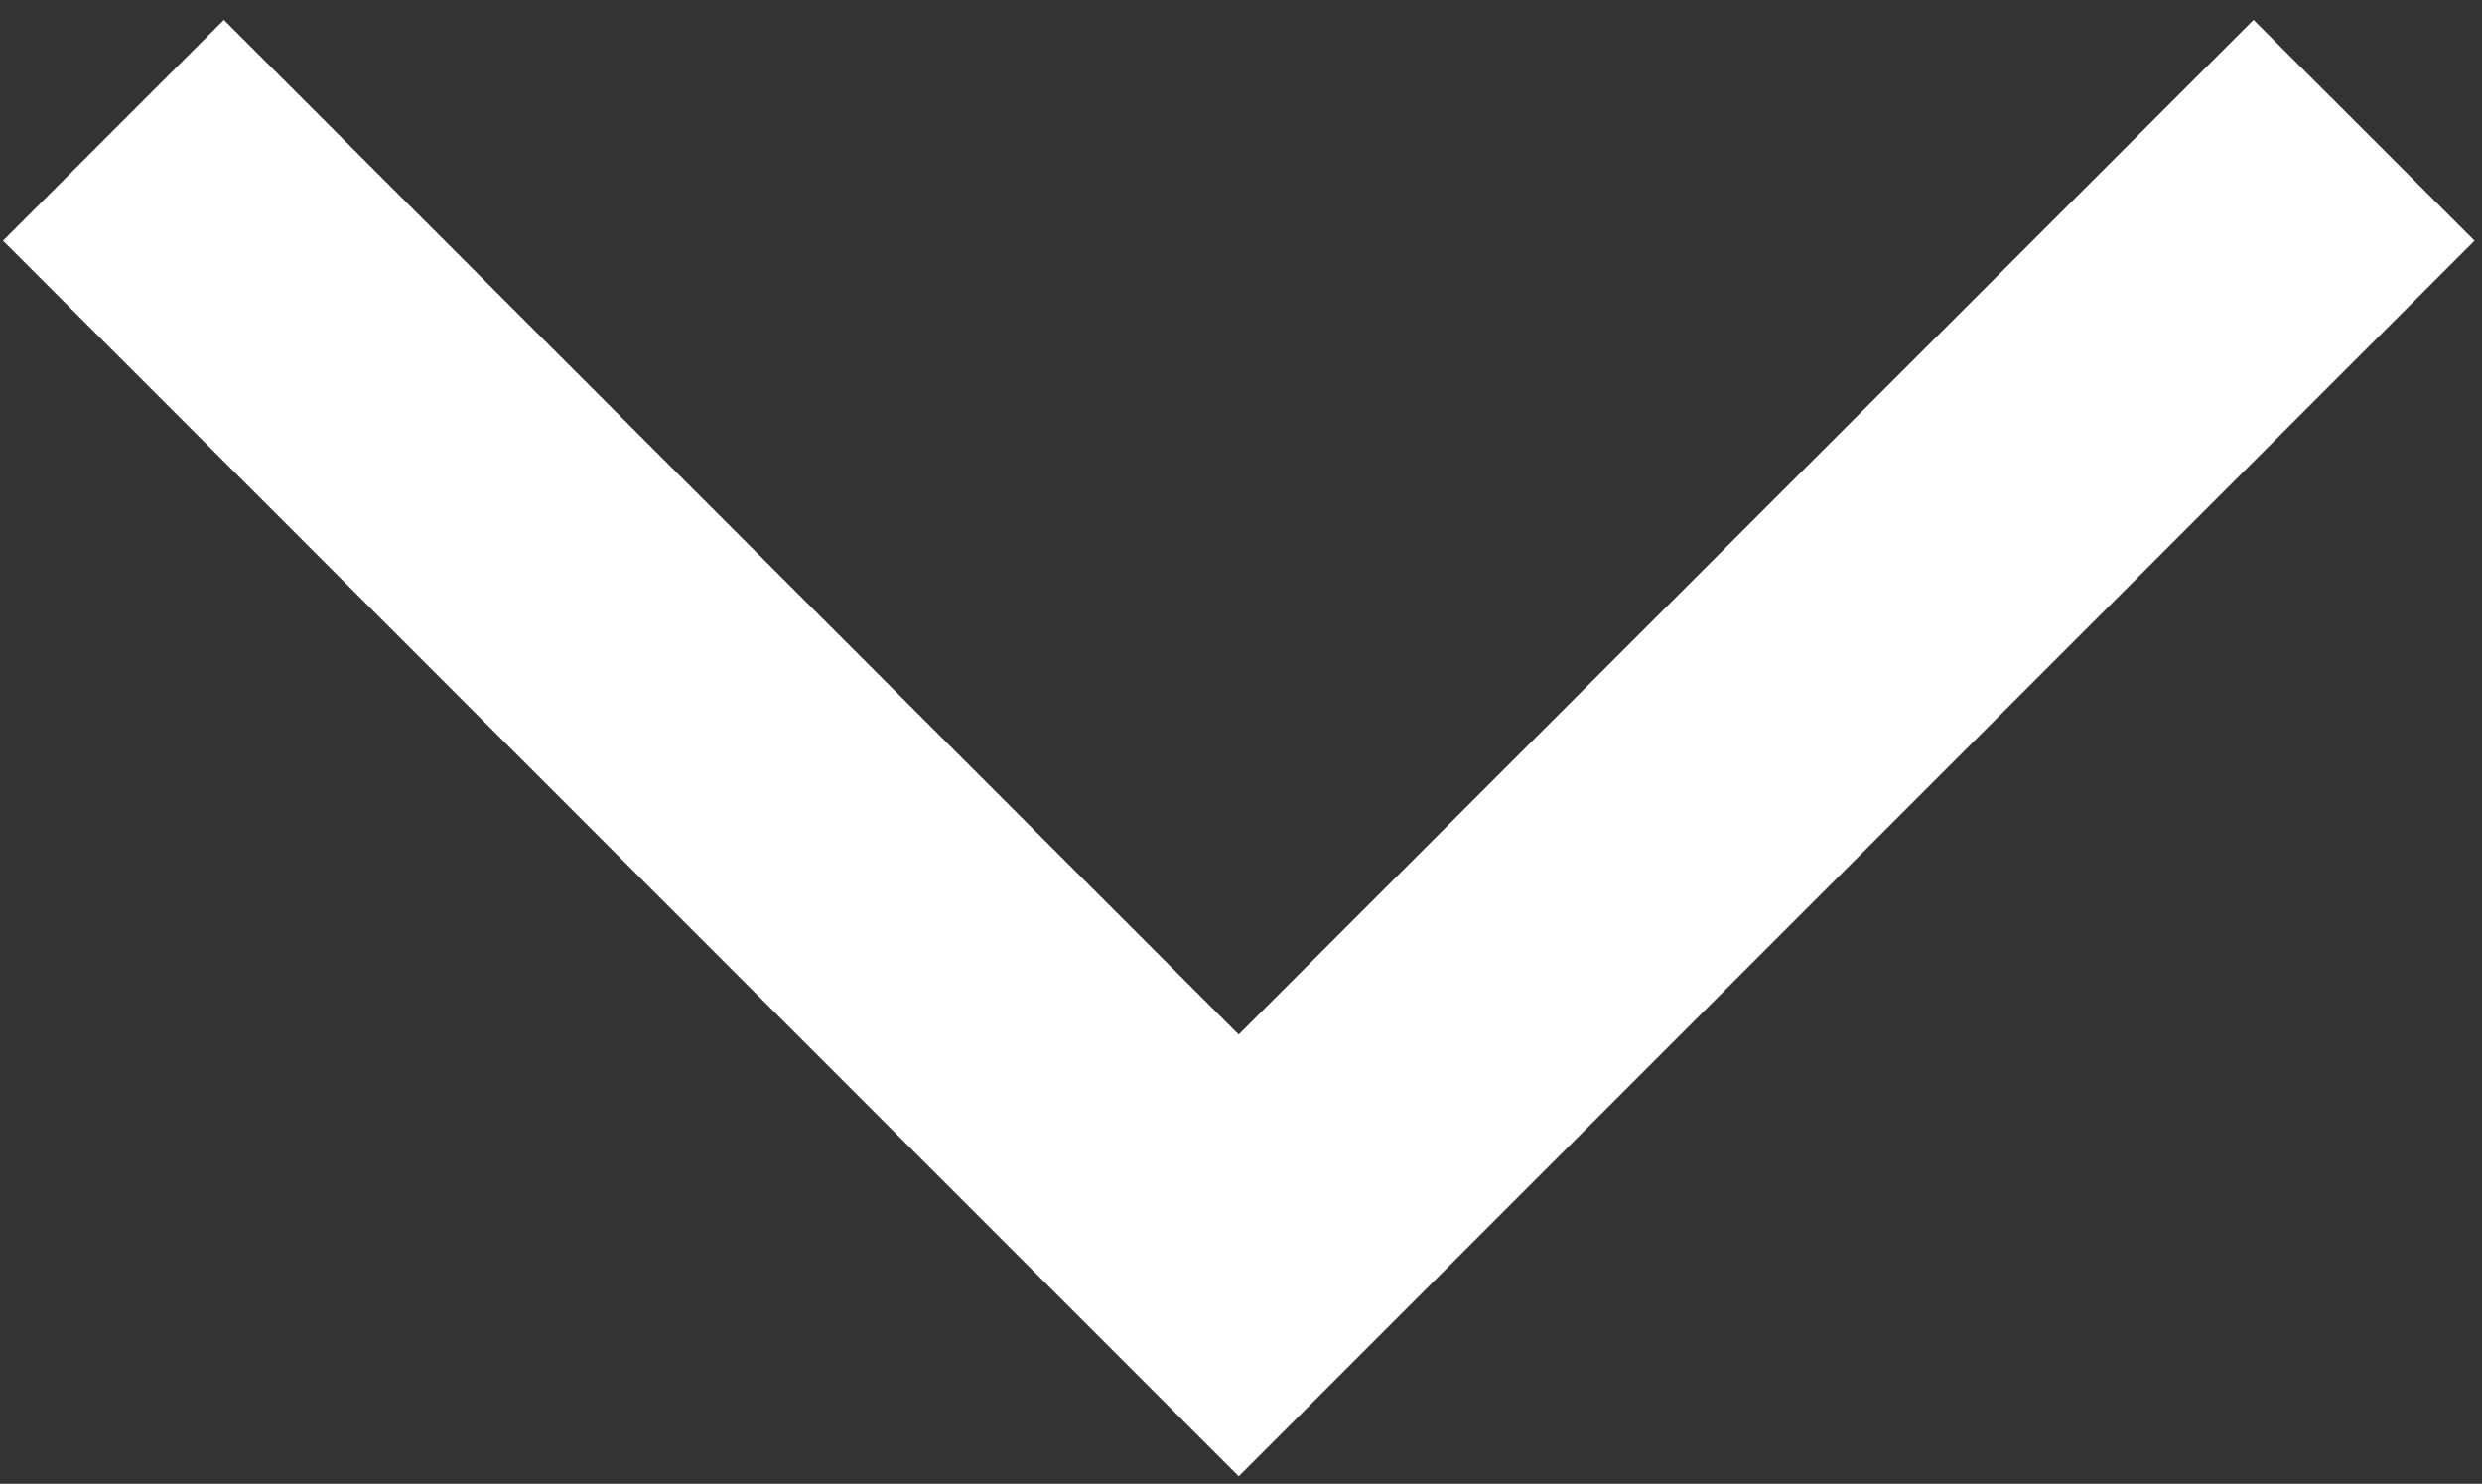 <?xml version="1.0" encoding="UTF-8" standalone="no"?>
<svg
   xmlns:dc="http://purl.org/dc/elements/1.1/"
   xmlns:cc="http://creativecommons.org/ns#"
   xmlns:rdf="http://www.w3.org/1999/02/22-rdf-syntax-ns#"
   xmlns:svg="http://www.w3.org/2000/svg"
   xmlns="http://www.w3.org/2000/svg"
   xmlns:sodipodi="http://sodipodi.sourceforge.net/DTD/sodipodi-0.dtd"
   xmlns:inkscape="http://www.inkscape.org/namespaces/inkscape"
   width="24"
   height="14.35"
   viewBox="0 0 24 14.35"
   version="1.1"
   id="svg6"
   sodipodi:docname="single-arrow-down.svg"
   inkscape:version="0.92.3 (2405546, 2018-03-11)">
  <rect x="0" y="0" width="24" height="14.35" fill="#333333" stroke="none"/>
  <defs
     id="defs10" />
  <sodipodi:namedview
     pagecolor="#ffffff"
     bordercolor="#666666"
     borderopacity="1"
     objecttolerance="10"
     gridtolerance="10"
     guidetolerance="10"
     inkscape:pageopacity="0"
     inkscape:pageshadow="2"
     inkscape:window-width="1853"
     inkscape:window-height="1025"
     id="namedview8"
     showgrid="false"
     inkscape:zoom="22.627417"
     inkscape:cx="14.003531"
     inkscape:cy="12.450404"
     inkscape:window-x="67"
     inkscape:window-y="27"
     inkscape:window-maximized="1"
     inkscape:current-layer="svg6" />
  <path
     d="M 0,-9.65 H 24 V 14.35 H 0 Z"
     id="path4"
     inkscape:connector-curvature="0"
     style="fill:none" />
  <path
     d="M 2.165,0.192 0.029,2.328 11.978,14.278 23.928,2.328 21.791,0.192 11.978,10.005 Z"
     id="path2-3"
     inkscape:connector-curvature="0"
     style="fill:#ffffff;stroke-width:1.207" />
</svg>
